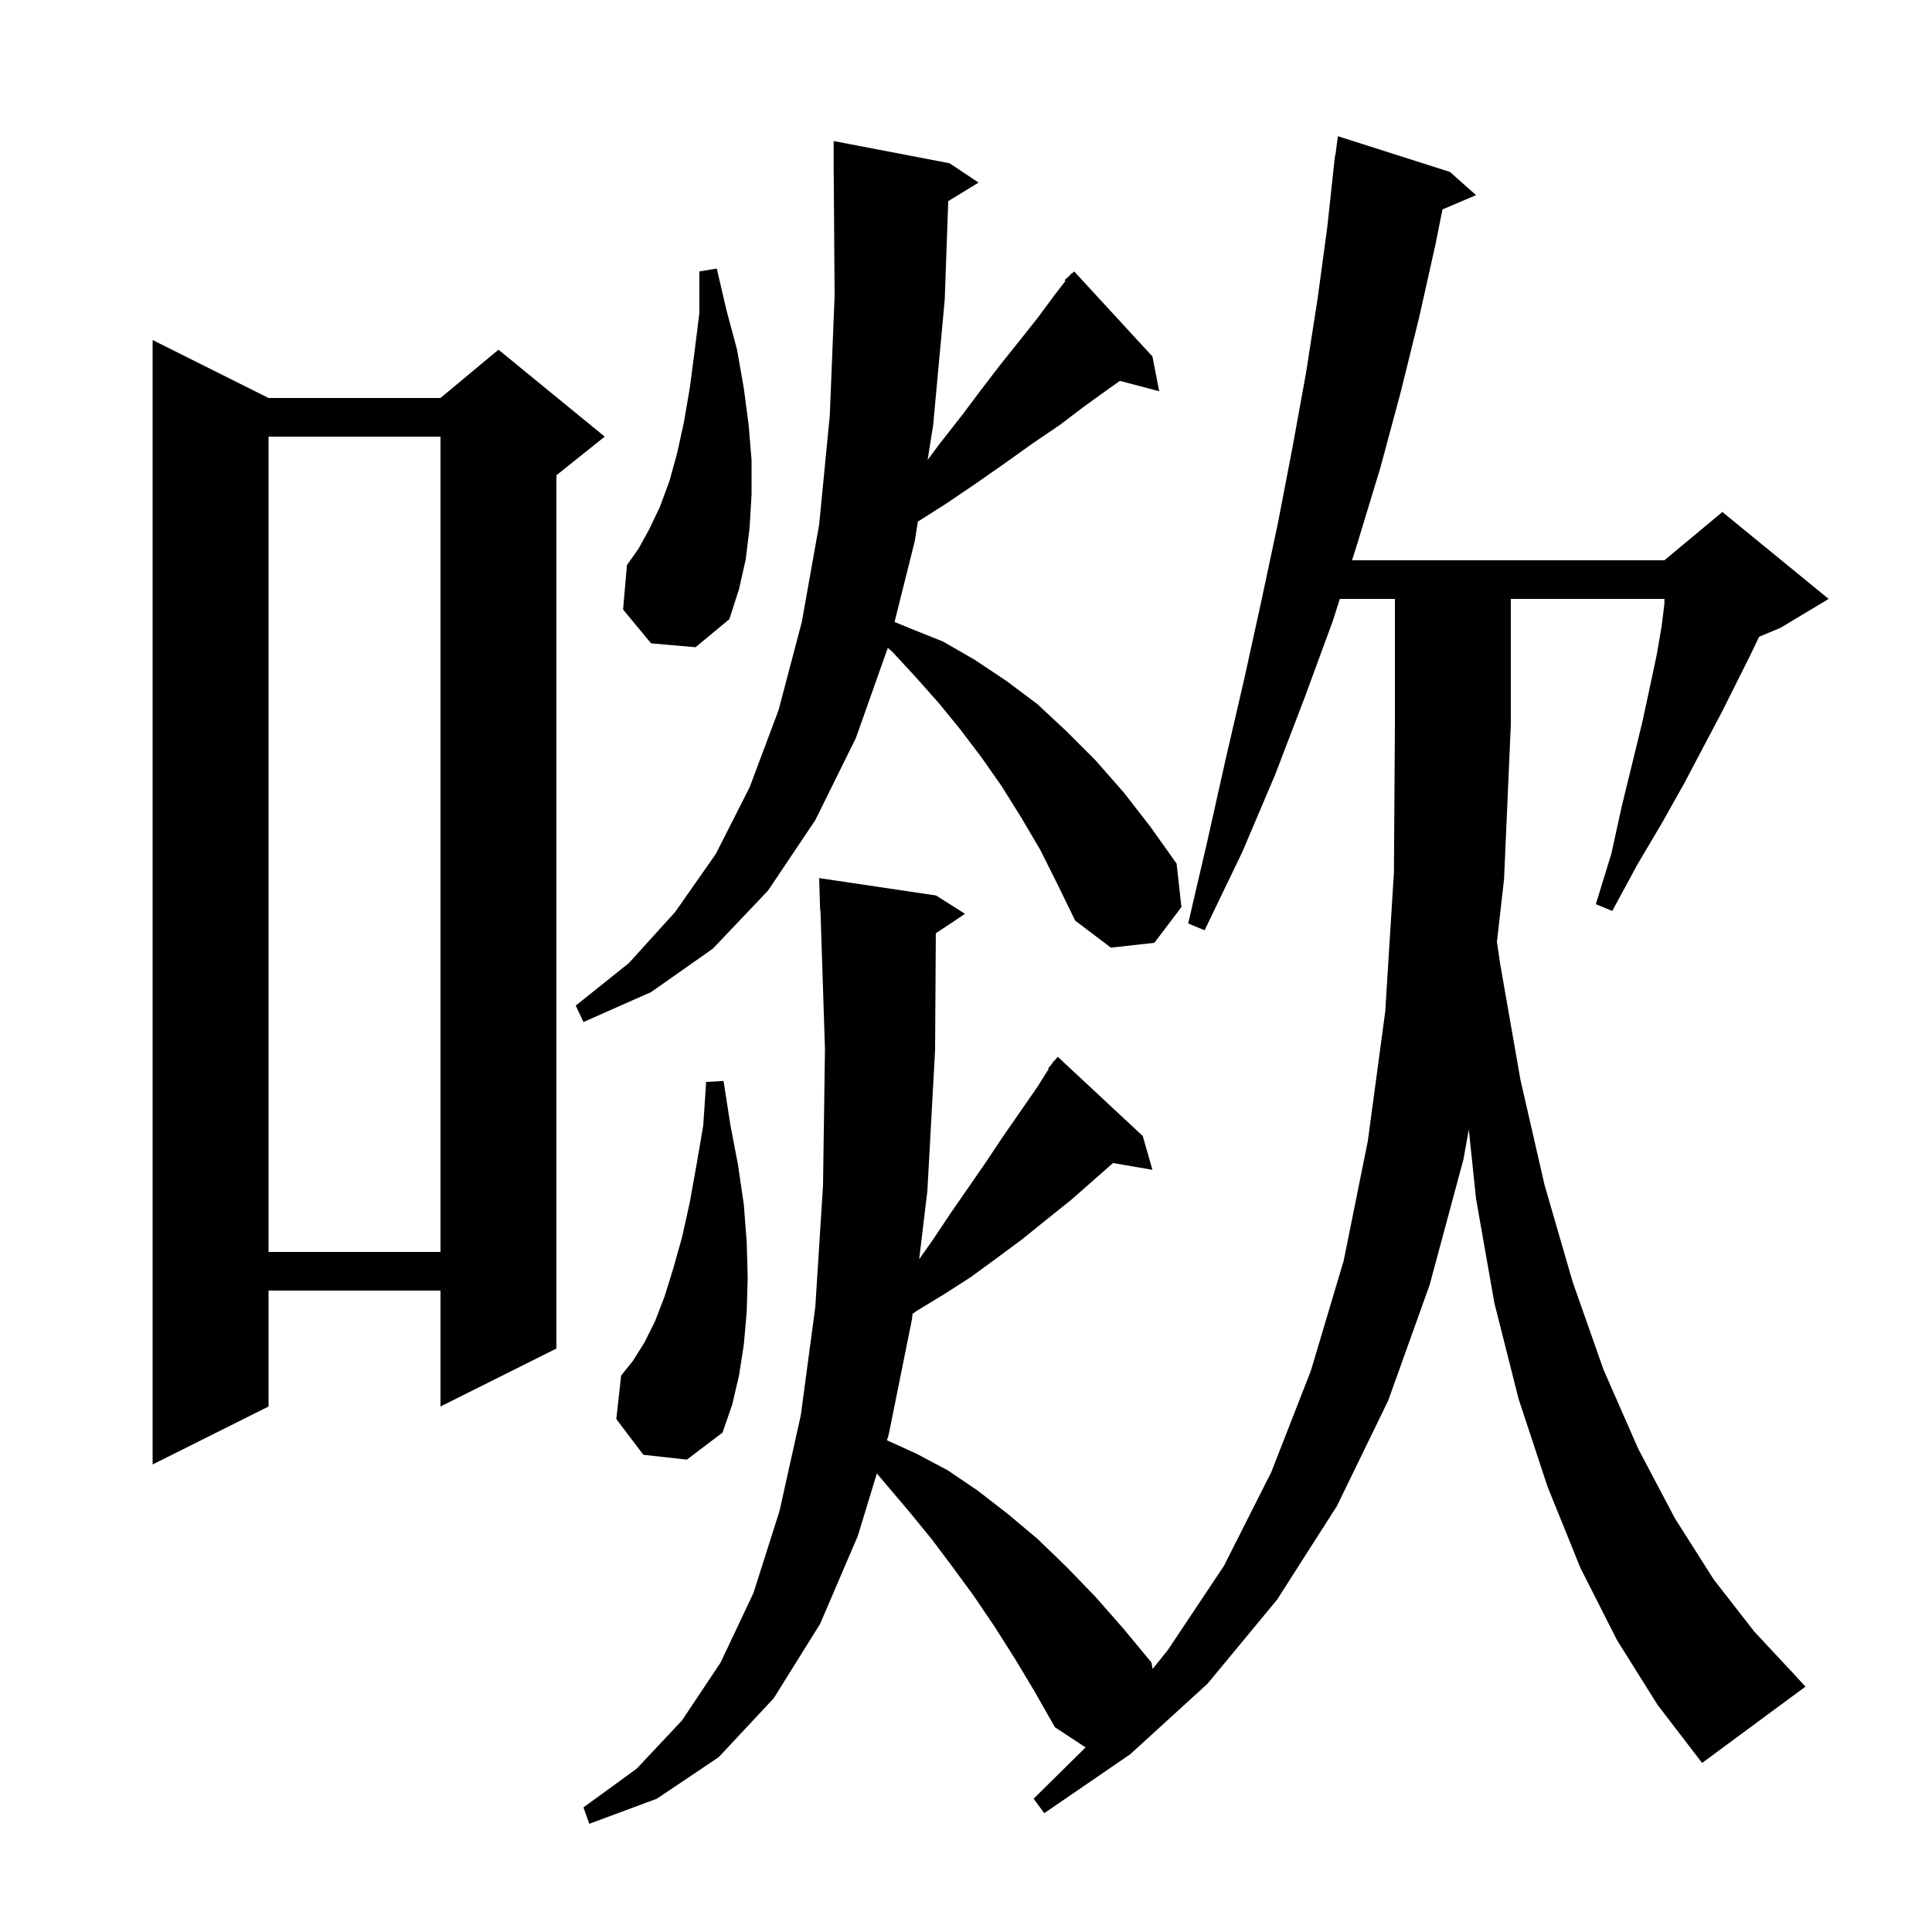 <svg xmlns="http://www.w3.org/2000/svg" xmlns:xlink="http://www.w3.org/1999/xlink" version="1.1" baseProfile="full" viewBox="0 0 200 200" width="200" height="200">
<g fill="black">
<path d="M 167.4 169.8 L 163.6 162.3 L 160.2 153.9 L 157.2 144.8 L 154.7 134.9 L 152.8 124.1 L 152.05 116.917 L 151.5 120.0 L 148.0 133.0 L 143.7 145.0 L 138.4 155.9 L 132.2 165.6 L 125.0 174.3 L 117.0 181.6 L 108.1 187.7 L 107.0 186.2 L 112.38 180.892 L 109.2 178.8 L 107.1 175.1 L 105.0 171.6 L 102.9 168.3 L 100.8 165.2 L 98.6 162.2 L 96.5 159.4 L 94.3 156.7 L 90.772 152.53 L 88.8 159.0 L 84.9 168.1 L 80.1 175.8 L 74.4 181.9 L 68.0 186.2 L 61.0 188.8 L 60.4 187.1 L 65.9 183.1 L 70.6 178.1 L 74.6 172.1 L 78.0 164.9 L 80.7 156.4 L 82.9 146.5 L 84.4 135.3 L 85.2 122.7 L 85.4 108.6 L 84.932 94.196 L 84.9 94.2 L 84.8 90.9 L 96.9 92.7 L 99.9 94.6 L 96.876 96.616 L 96.8 108.7 L 96.0 123.3 L 95.151 130.359 L 96.6 128.3 L 98.4 125.6 L 102.0 120.4 L 103.8 117.7 L 107.4 112.5 L 108.566 110.647 L 108.5 110.6 L 108.894 110.127 L 109.1 109.8 L 109.139 109.833 L 109.5 109.4 L 118.3 117.6 L 119.3 121.1 L 115.222 120.397 L 110.9 124.2 L 108.4 126.2 L 105.8 128.3 L 103.1 130.3 L 100.5 132.2 L 97.7 134.0 L 94.9 135.7 L 94.472 136.001 L 94.4 136.6 L 92.0 148.5 L 91.817 149.099 L 94.9 150.5 L 98.1 152.2 L 101.2 154.3 L 104.3 156.7 L 107.4 159.3 L 110.4 162.2 L 113.4 165.3 L 116.3 168.6 L 119.2 172.1 L 119.319 172.77 L 120.9 170.8 L 126.7 162.1 L 131.6 152.4 L 135.7 141.9 L 139.1 130.5 L 141.6 118.1 L 143.4 104.7 L 144.3 90.3 L 144.4 75.0 L 144.4 62.0 L 138.696 62.0 L 138.0 64.2 L 135.1 72.1 L 132.0 80.2 L 128.6 88.2 L 124.7 96.3 L 123.0 95.6 L 125.0 87.0 L 126.9 78.5 L 128.8 70.3 L 130.6 62.1 L 132.3 54.1 L 133.8 46.3 L 135.2 38.6 L 136.4 30.9 L 137.4 23.5 L 138.2 16.1 L 138.233 16.105 L 138.5 14.1 L 150.1 17.8 L 152.8 20.2 L 149.324 21.681 L 148.6 25.3 L 146.9 32.9 L 145.0 40.6 L 142.9 48.4 L 140.5 56.3 L 139.962 58.0 L 172.3 58.0 L 178.3 53.0 L 189.3 62.0 L 184.3 65.0 L 182.105 65.915 L 181.2 67.8 L 178.2 73.8 L 176.4 77.2 L 174.4 81.0 L 172.1 85.1 L 169.5 89.5 L 166.9 94.3 L 165.2 93.6 L 166.8 88.4 L 167.9 83.4 L 169.0 78.9 L 170.0 74.8 L 170.8 71.1 L 171.5 67.8 L 172.0 64.9 L 172.3 62.5 L 172.3 62.0 L 156.4 62.0 L 156.4 75.0 L 155.7 91.0 L 154.962 97.508 L 155.3 99.8 L 157.4 111.8 L 159.9 122.7 L 162.8 132.7 L 166.0 141.8 L 169.6 150.0 L 173.4 157.2 L 177.4 163.5 L 181.6 168.9 L 185.8 173.4 L 186.9 174.6 L 176.2 182.5 L 171.6 176.5 Z M 27.8 41.2 L 45.6 41.2 L 51.6 36.2 L 62.6 45.2 L 57.6 49.2 L 57.6 139.6 L 45.6 145.6 L 45.6 133.6 L 27.8 133.6 L 27.8 145.6 L 15.8 151.6 L 15.8 35.2 Z M 66.6 150.6 L 63.8 146.9 L 64.3 142.4 L 65.5 140.9 L 66.7 139.0 L 67.8 136.8 L 68.8 134.2 L 69.7 131.3 L 70.6 128.1 L 71.4 124.5 L 72.1 120.6 L 72.8 116.5 L 73.1 112.0 L 74.9 111.9 L 75.6 116.4 L 76.4 120.6 L 77.0 124.7 L 77.3 128.6 L 77.4 132.3 L 77.3 135.8 L 77.0 139.2 L 76.5 142.4 L 75.8 145.4 L 74.8 148.3 L 71.1 151.1 Z M 27.8 45.2 L 27.8 129.6 L 45.6 129.6 L 45.6 45.2 Z M 107.7 88.0 L 105.7 84.6 L 103.7 81.4 L 101.6 78.4 L 99.4 75.5 L 97.2 72.8 L 94.8 70.1 L 92.4 67.5 L 91.907 67.064 L 88.6 76.4 L 84.4 84.9 L 79.5 92.2 L 73.8 98.2 L 67.4 102.7 L 60.4 105.8 L 59.6 104.1 L 65.1 99.7 L 69.9 94.4 L 74.1 88.4 L 77.6 81.5 L 80.6 73.5 L 83.0 64.4 L 84.8 54.3 L 85.9 43.0 L 86.4 30.6 L 86.307 17.999 L 86.3 18.0 L 86.3 14.6 L 98.3 16.9 L 101.3 18.9 L 98.161 20.822 L 97.8 31.0 L 96.6 44.0 L 96.028 47.615 L 97.3 45.9 L 99.5 43.1 L 101.6 40.3 L 103.6 37.7 L 105.6 35.2 L 107.5 32.8 L 109.2 30.5 L 110.295 29.083 L 110.2 29.0 L 110.722 28.53 L 110.9 28.3 L 110.936 28.337 L 111.2 28.1 L 119.3 36.9 L 120.0 40.5 L 115.93 39.429 L 114.7 40.3 L 112.2 42.1 L 109.7 44.0 L 106.9 45.9 L 104.1 47.9 L 101.1 50.0 L 98.0 52.1 L 95.017 53.998 L 94.7 56.0 L 92.604 64.384 L 94.1 65.0 L 97.6 66.4 L 100.9 68.3 L 104.2 70.5 L 107.4 72.9 L 110.4 75.7 L 113.4 78.7 L 116.3 82.0 L 119.1 85.6 L 121.8 89.4 L 122.3 93.9 L 119.5 97.6 L 115.0 98.1 L 111.3 95.3 L 109.5 91.6 Z M 67.4 66.6 L 64.5 63.1 L 64.9 58.5 L 66.1 56.8 L 67.2 54.8 L 68.3 52.5 L 69.3 49.8 L 70.1 46.9 L 70.8 43.7 L 71.4 40.2 L 71.9 36.4 L 72.4 32.4 L 72.4 28.1 L 74.2 27.8 L 75.2 32.1 L 76.3 36.2 L 77.0 40.2 L 77.5 44.0 L 77.8 47.6 L 77.8 51.2 L 77.6 54.6 L 77.2 57.9 L 76.5 61.0 L 75.5 64.1 L 72.0 67.0 Z " />
</g>
</svg>
